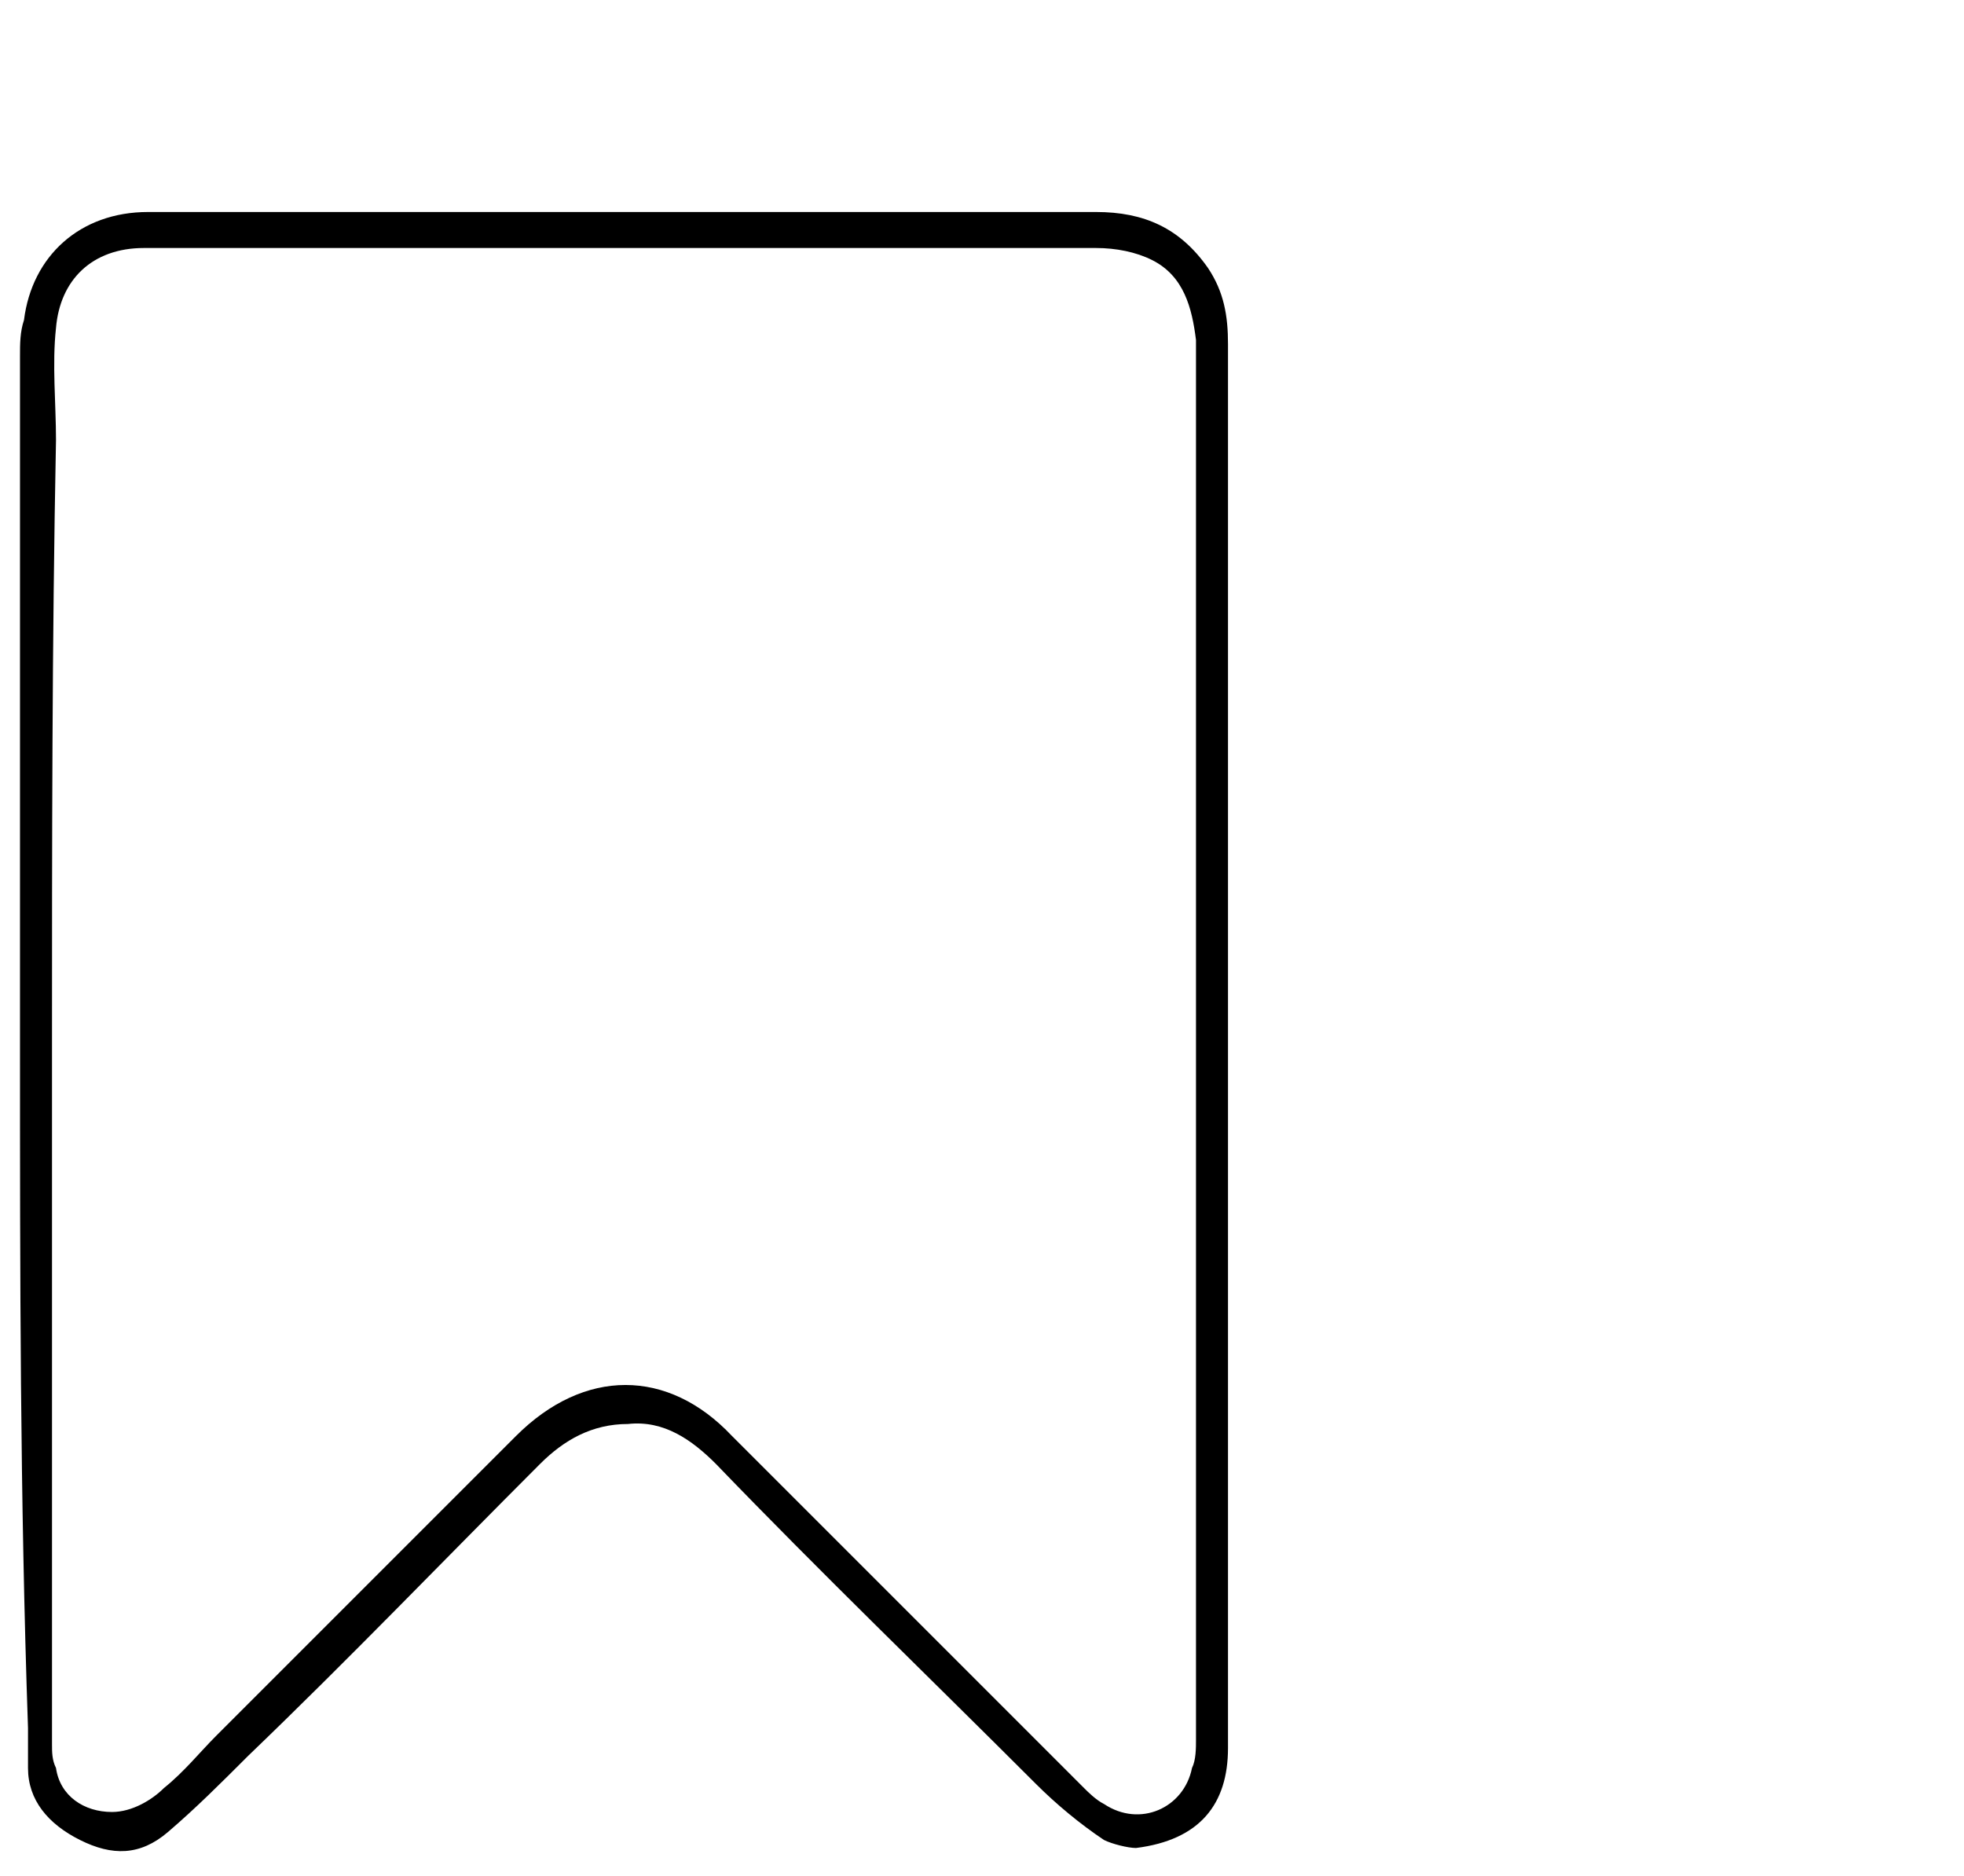 <?xml version="1.0" encoding="utf-8"?>
<!-- Generator: Adobe Illustrator 28.2.0, SVG Export Plug-In . SVG Version: 6.00 Build 0)  -->
<svg version="1.1" id="Layer_1" xmlns="http://www.w3.org/2000/svg" xmlns:xlink="http://www.w3.org/1999/xlink" x="0px" y="0px"
	 viewBox="0 0 49.1 46.9" style="enable-background:new 0 0 49.1 46.9;" xml:space="preserve">
<path d="M0.5,26.2c0-5.8,0-11.5,0-17.3c0-0.3,0-0.6,0.1-0.9C0.8,6.4,2,5.3,3.7,5.3c2.6,0,5.1,0,7.7,0c5.3,0,10.7,0,16,0
	c1.2,0,2.1,0.4,2.8,1.4c0.4,0.6,0.5,1.2,0.5,1.9c0,11.7,0,23.4,0,35.1c0,1.4-0.7,2.3-2.3,2.5c-0.2,0-0.6-0.1-0.8-0.2
	c-0.6-0.4-1.2-0.9-1.7-1.4c-2.7-2.7-5.4-5.3-8-8c-0.6-0.6-1.3-1.1-2.2-1c-0.9,0-1.6,0.4-2.2,1c-2.4,2.4-4.8,4.9-7.3,7.3
	c-0.7,0.7-1.3,1.3-2,1.9c-0.7,0.6-1.4,0.6-2.2,0.2c-0.8-0.4-1.3-1-1.3-1.8c0-0.3,0-0.7,0-1C0.5,37.4,0.5,31.8,0.5,26.2z M1.3,26.1
	c0,5.8,0,11.7,0,17.5c0,0.2,0,0.4,0.1,0.6c0.1,0.7,0.7,1.1,1.4,1.1c0.5,0,1-0.3,1.3-0.6c0.5-0.4,0.9-0.9,1.3-1.3
	c2.5-2.5,5-5,7.5-7.5c1.7-1.7,3.8-1.7,5.4,0c2.9,2.9,5.9,5.9,8.8,8.8c0.1,0.1,0.3,0.3,0.5,0.4c0.9,0.6,2,0.1,2.2-0.9
	c0.1-0.2,0.1-0.5,0.1-0.7c0-11.5,0-23,0-34.5c0-0.2,0-0.4,0-0.5c-0.1-0.8-0.3-1.6-1.1-2c-0.4-0.2-0.9-0.3-1.4-0.3
	c-2.1,0-4.3,0-6.4,0c-5.3,0-10.6,0-15.9,0c-0.5,0-1,0-1.5,0C2.3,6.2,1.5,7,1.4,8.2c-0.1,0.9,0,1.9,0,2.8C1.3,16.1,1.3,21.1,1.3,26.1
	z"/>
</svg>
